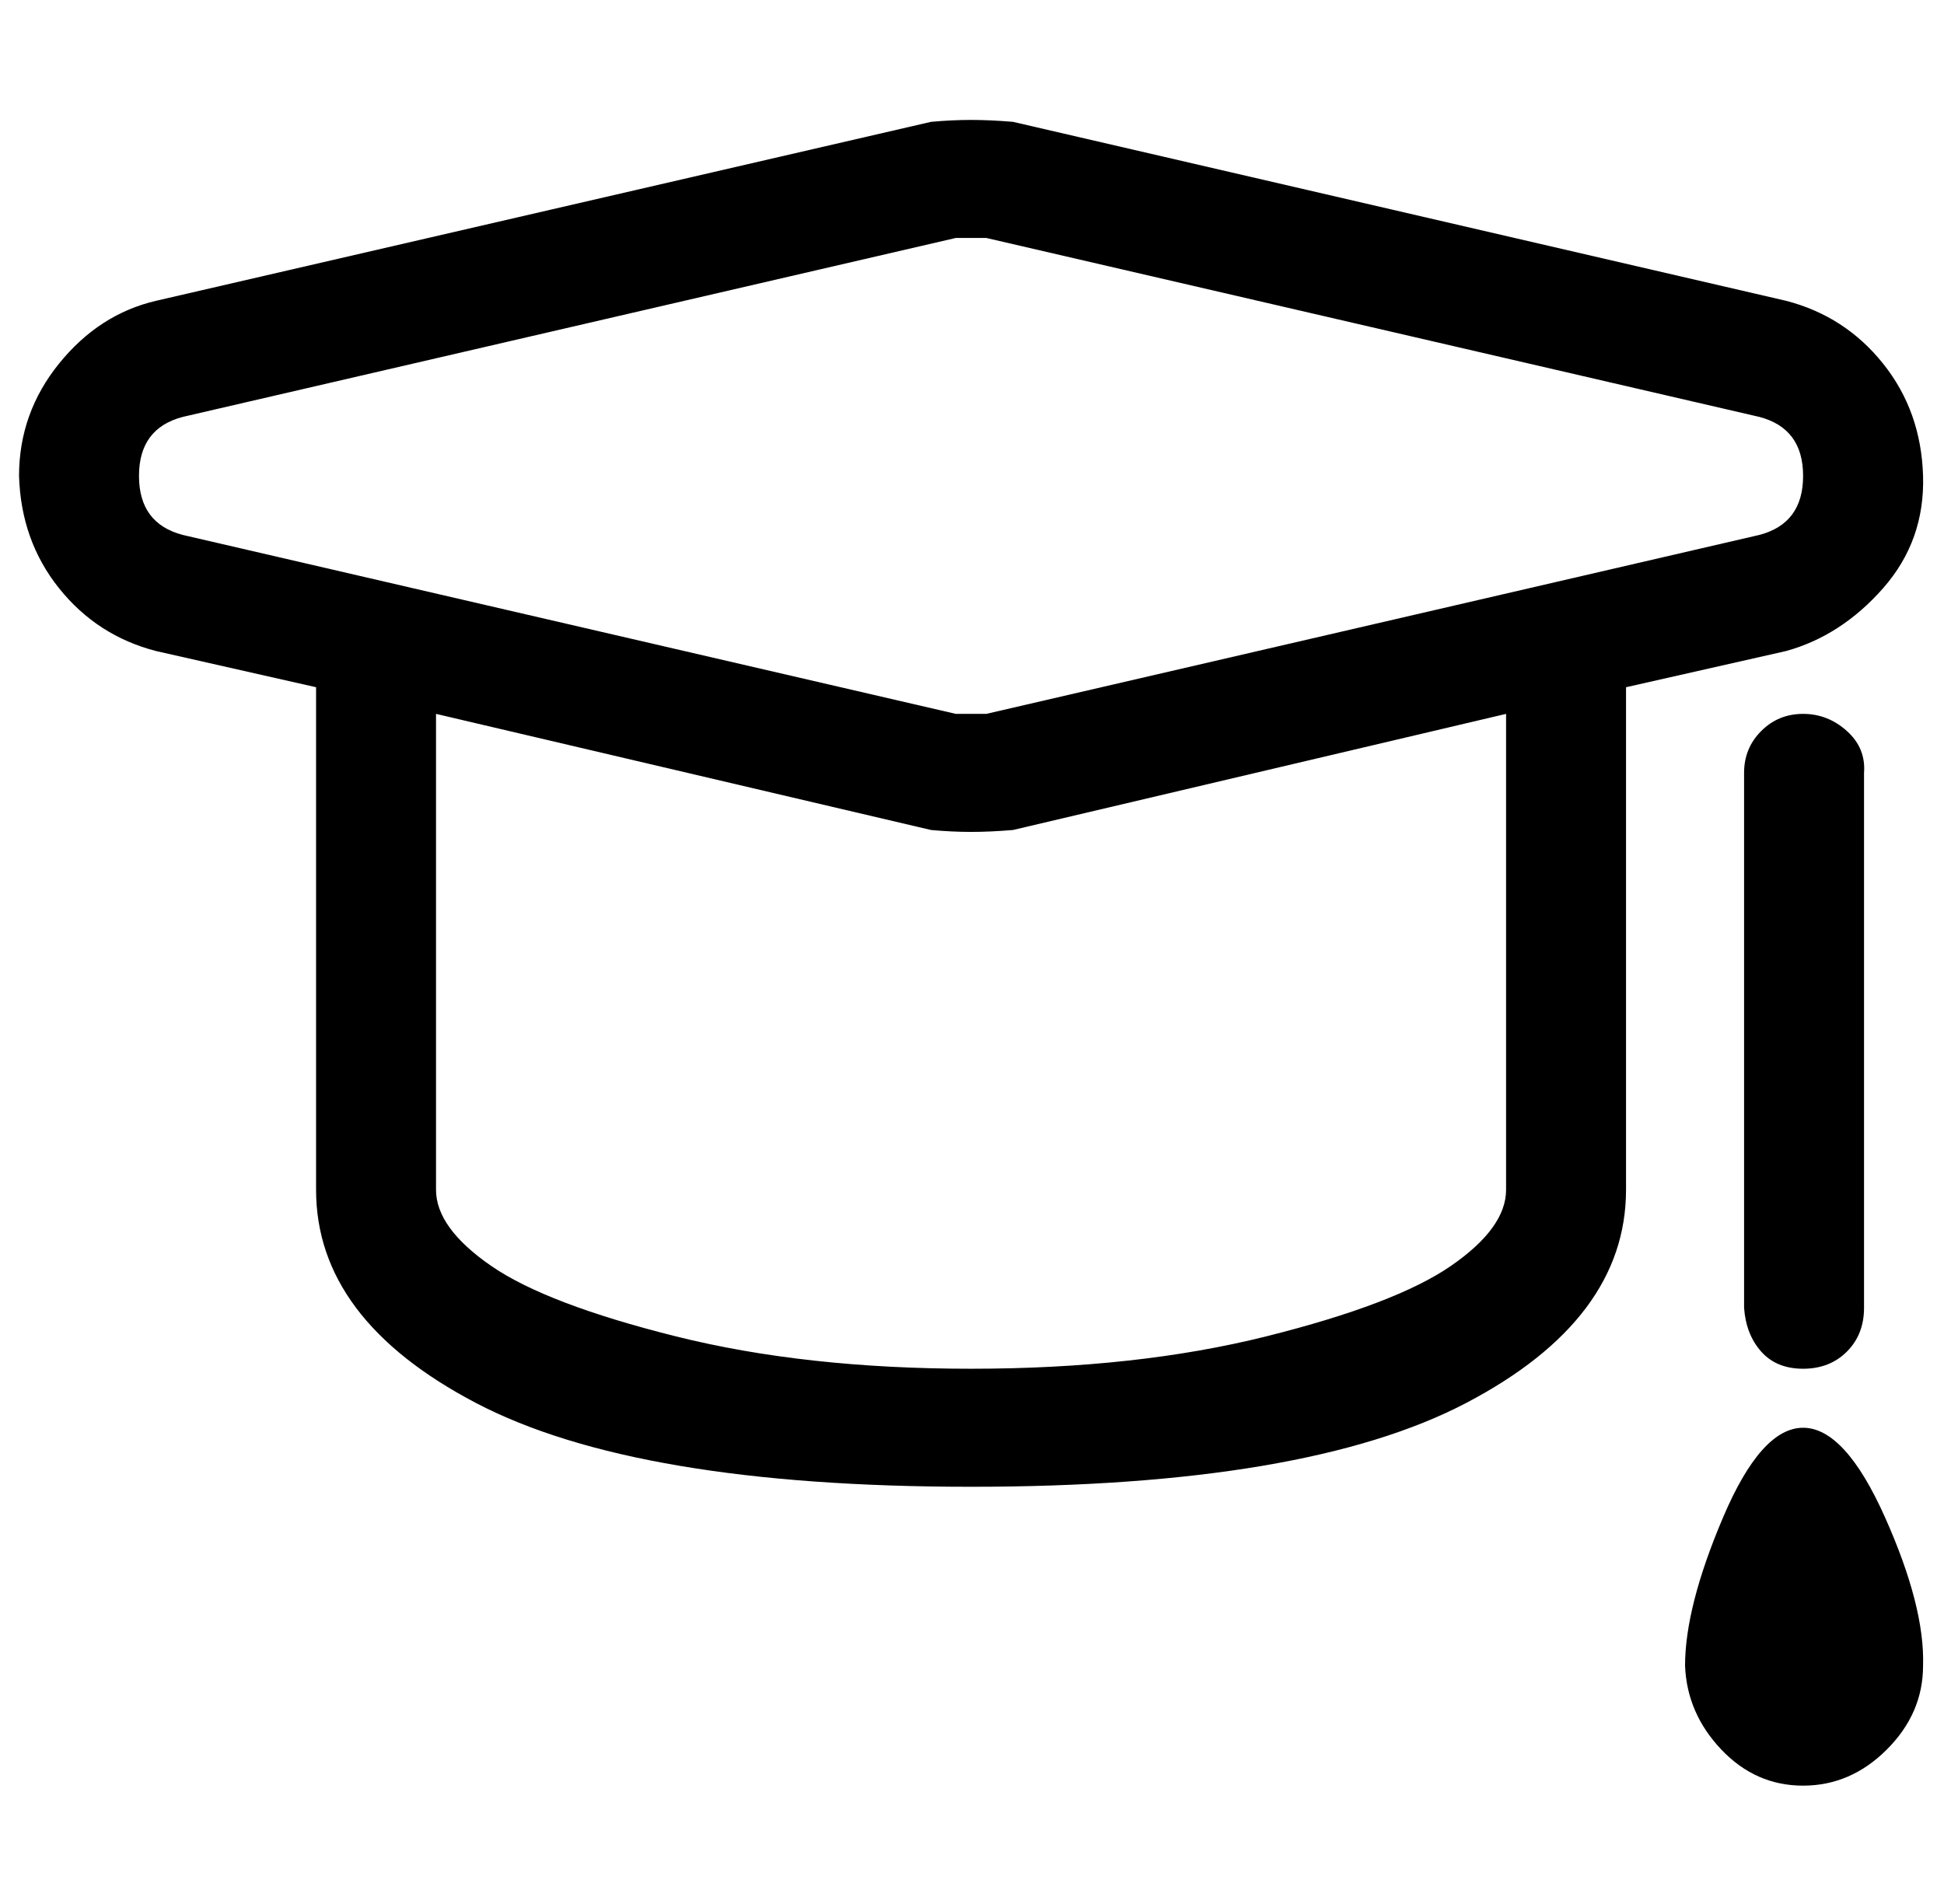 <?xml version="1.0" standalone="no"?>
<!DOCTYPE svg PUBLIC "-//W3C//DTD SVG 1.1//EN" "http://www.w3.org/Graphics/SVG/1.1/DTD/svg11.dtd" >
<svg xmlns="http://www.w3.org/2000/svg" xmlns:xlink="http://www.w3.org/1999/xlink" version="1.1" viewBox="-10 0 1021 1000">
   <path fill="currentColor"
d="M0 250q0 -33 21 -59t51 -33l407 -94q11 -1 21 -1t22 1l406 94q31 8 51 33t21 59t-21 59t-51 33l-84 19v264q0 68 -84 112t-260 44t-260 -44t-84 -112v-264l-84 -19q-31 -8 -51 -33t-21 -59zM63 250q0 25 23 31l406 94h16l406 -94q23 -6 23 -31t-23 -31l-406 -94h-16
l-406 94q-23 6 -23 31zM219 625q0 20 29 40t97 37t155 17t155 -17t97 -37t29 -40v-250l-259 61q-12 1 -22 1t-21 -1l-260 -61v250zM875 875q0 -31 20 -78t42 -47t43 47t20 78q0 25 -19 44t-44 19t-43 -19t-19 -44zM906 687v-281q0 -13 9 -22t22 -9t23 9t9 22v281q0 14 -9 23
t-23 9t-22 -9t-9 -23z" />
</svg>
